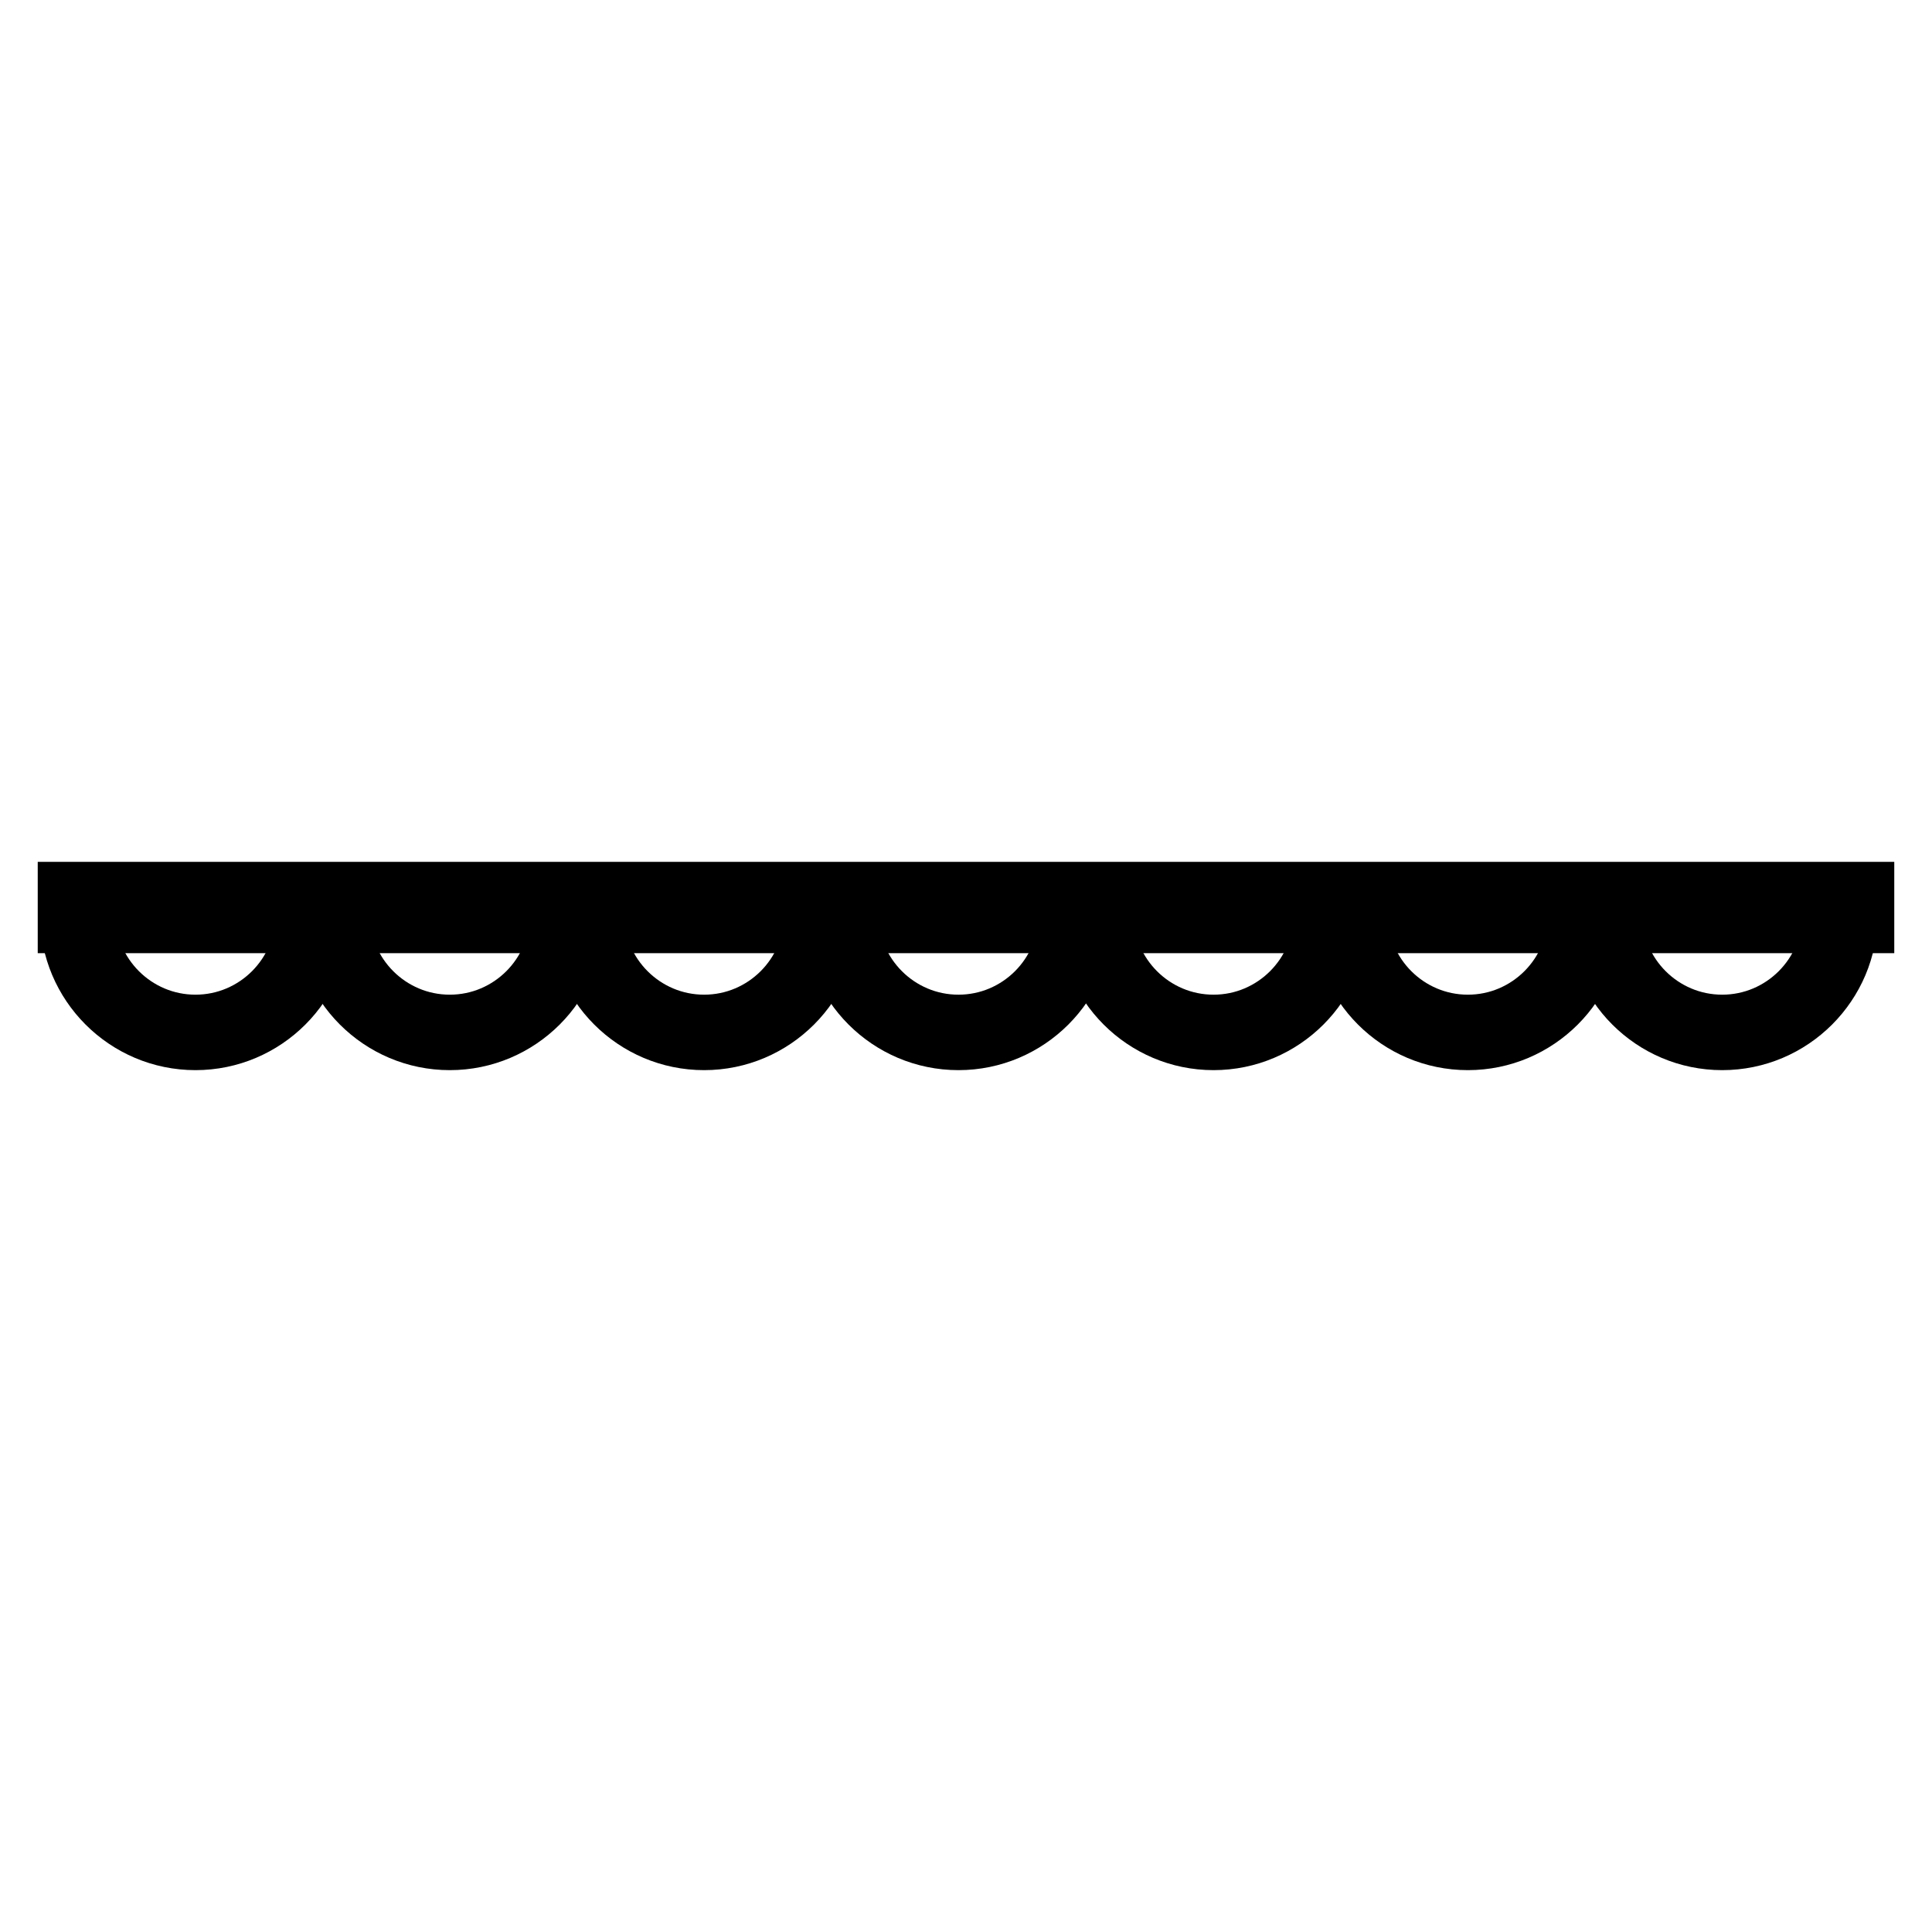 <?xml version="1.0" encoding="utf-8"?>
<!-- Svg Vector Icons : http://www.onlinewebfonts.com/icon -->
<!DOCTYPE svg PUBLIC "-//W3C//DTD SVG 1.1//EN" "http://www.w3.org/Graphics/SVG/1.1/DTD/svg11.dtd">
<svg version="1.1" xmlns="http://www.w3.org/2000/svg" xmlns:xlink="http://www.w3.org/1999/xlink" x="0px" y="0px" viewBox="0 0 256 256" enable-background="new 0 0 256 256" xml:space="preserve">
<g><g><path stroke-width="10" fill-opacity="0" stroke="#000000"  d="M41.5,121.2c0,8.6-7,15.6-15.6,15.6c-8.6,0-15.6-7-15.6-15.6"/><path stroke-width="10" fill-opacity="0" stroke="#000000"  d="M75.2,121.2c0,8.6-7,15.6-15.6,15.6c-8.6,0-15.6-7-15.6-15.6"/><path stroke-width="10" fill-opacity="0" stroke="#000000"  d="M108.9,121.2c0,8.6-7,15.6-15.6,15.6c-8.6,0-15.6-7-15.6-15.6"/><path stroke-width="10" fill-opacity="0" stroke="#000000"  d="M142.6,121.2c0,8.6-7,15.6-15.6,15.6c-8.6,0-15.6-7-15.6-15.6"/><path stroke-width="10" fill-opacity="0" stroke="#000000"  d="M176.4,121.2c0,8.6-7,15.6-15.6,15.6s-15.6-7-15.6-15.6"/><path stroke-width="10" fill-opacity="0" stroke="#000000"  d="M210.1,121.2c0,8.6-7,15.6-15.6,15.6s-15.6-7-15.6-15.6"/><path stroke-width="10" fill-opacity="0" stroke="#000000"  d="M243.8,121.2c0,8.6-7,15.6-15.6,15.6c-8.6,0-15.6-7-15.6-15.6"/><path stroke-width="10" fill-opacity="0" stroke="#000000"  d="M10,119.2h236v2.1H10V119.2L10,119.2z"/></g></g>
</svg>